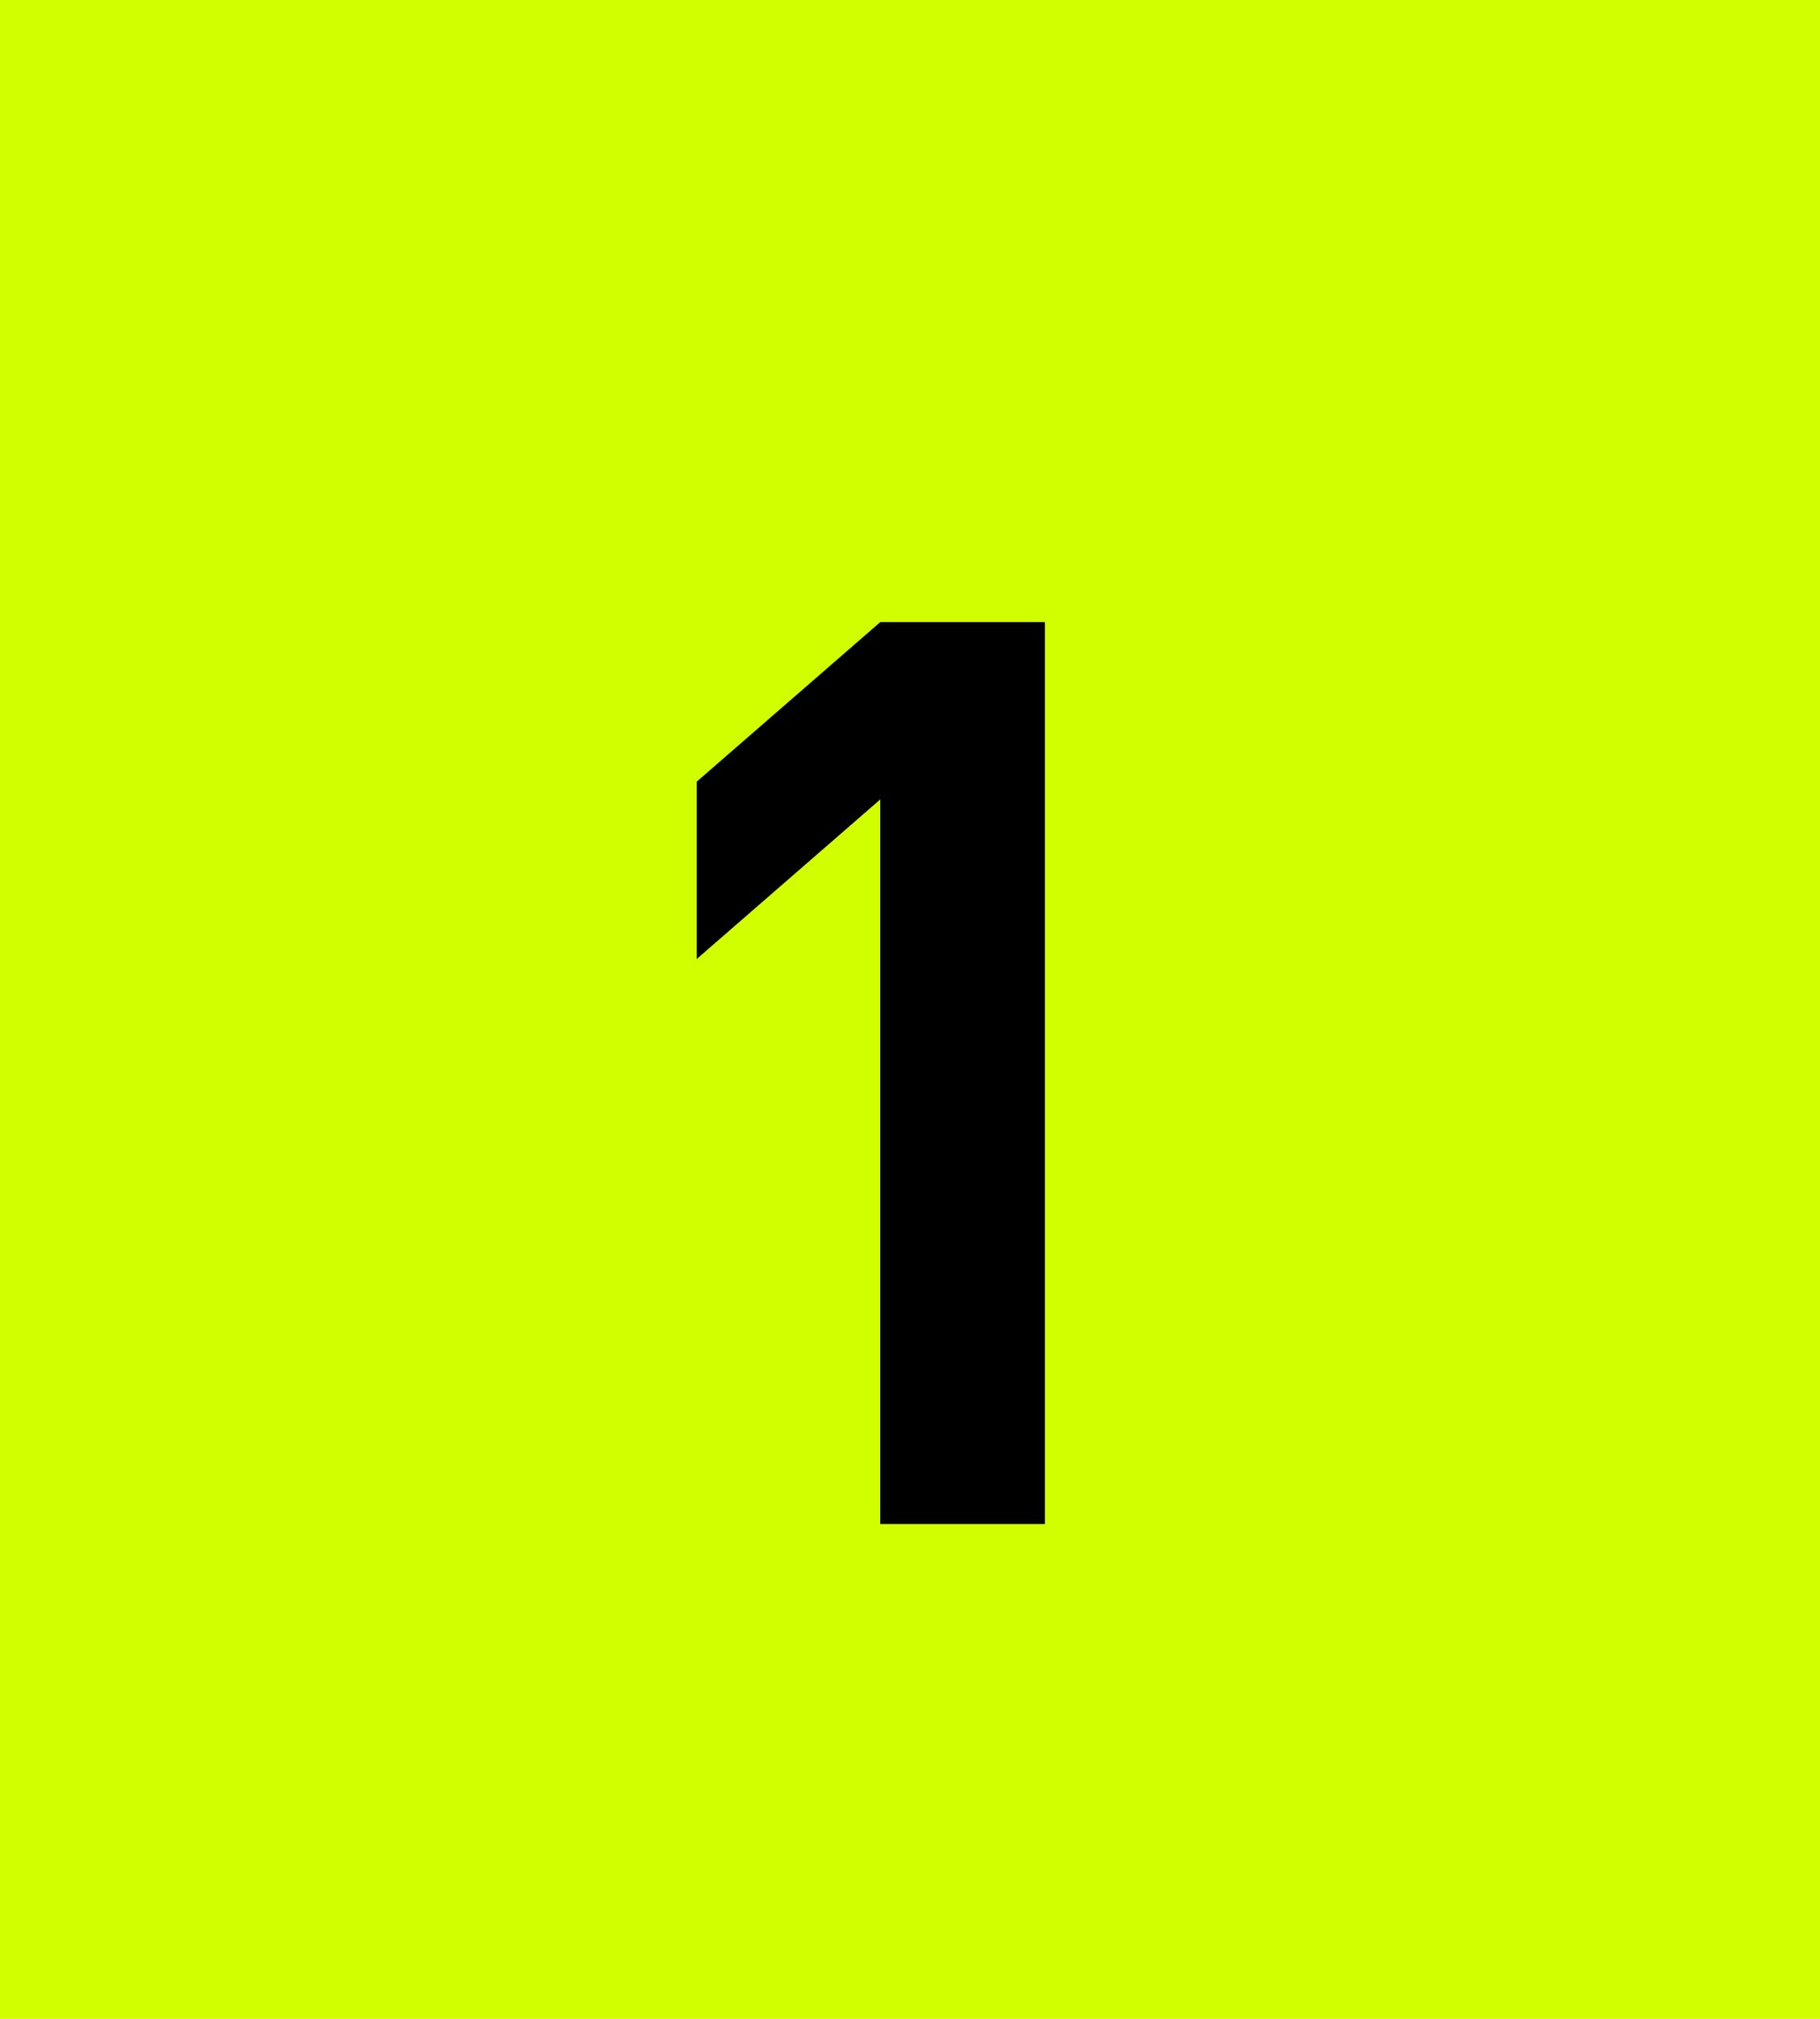 <svg width="46" height="51" viewBox="0 0 46 51" fill="none" xmlns="http://www.w3.org/2000/svg">
<rect width="46" height="51" fill="#D2FF00"/>
<path d="M26.409 38.5H22.248V20.196L17.608 24.228V19.748L22.248 15.716H26.409V38.5Z" fill="black"/>
</svg>
